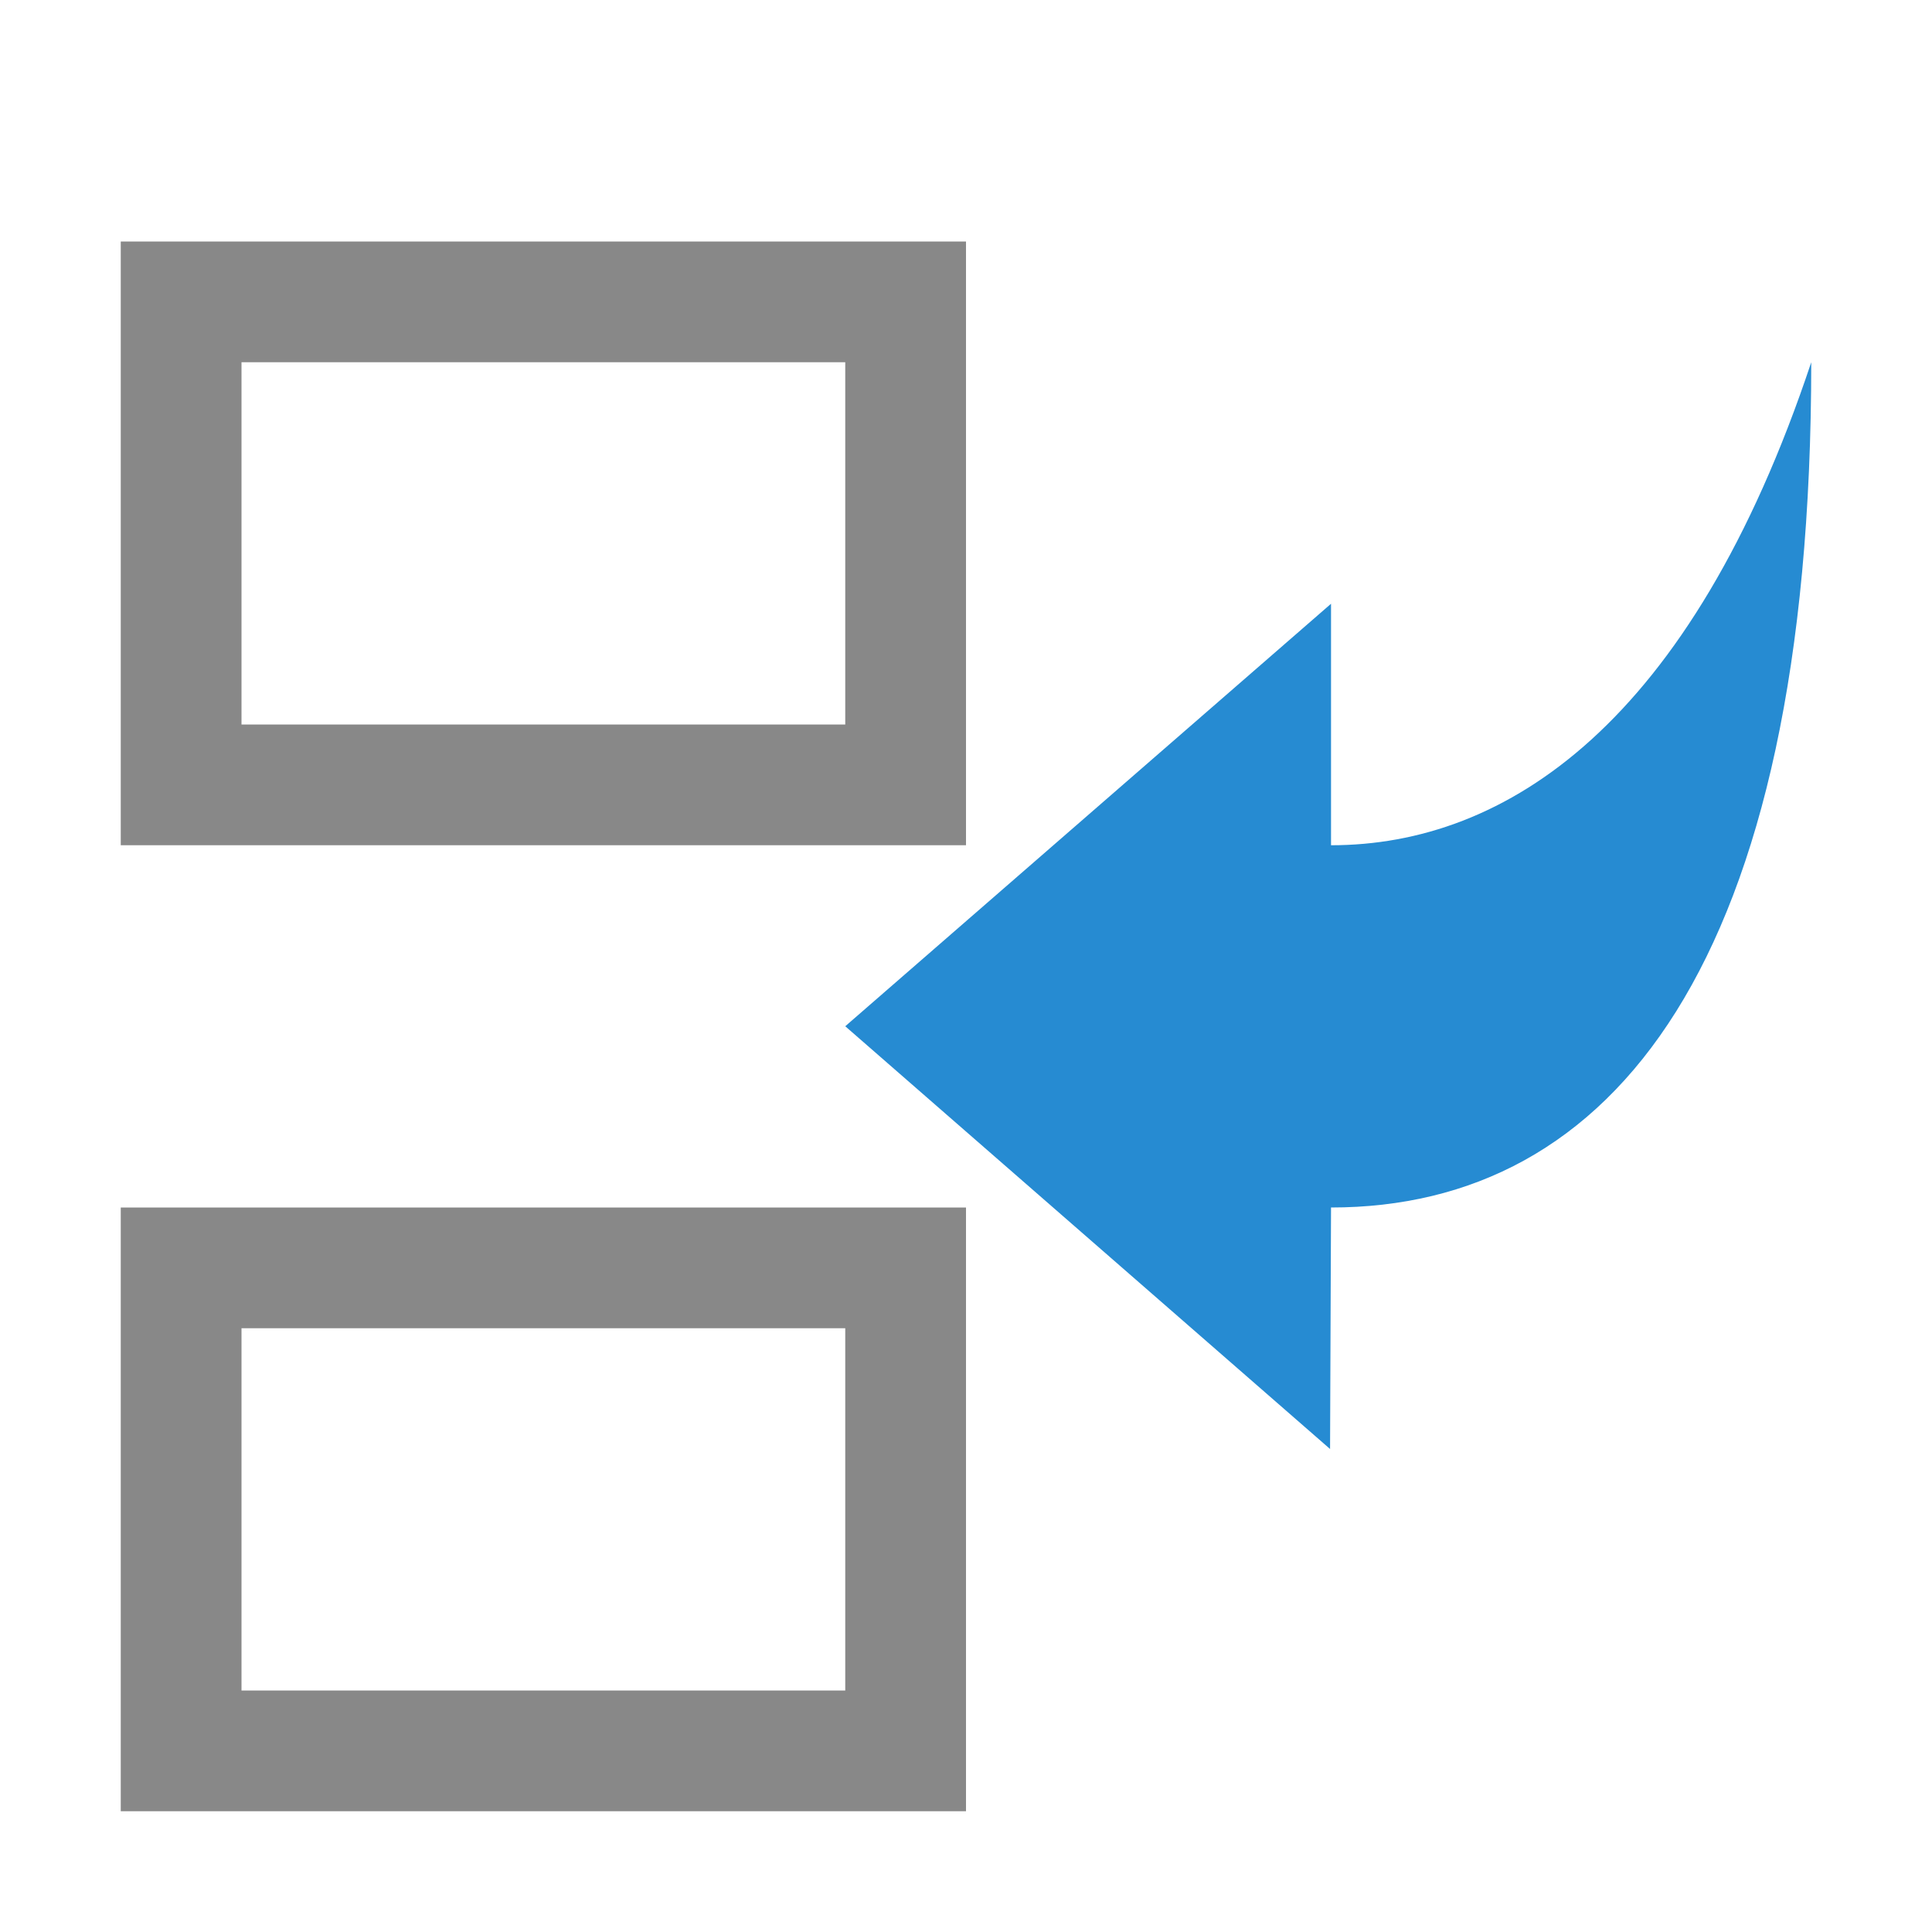 <svg xmlns="http://www.w3.org/2000/svg" viewBox="0 0 16 16">
 <path d="m 1 2 0 5 c 2.333 0 4.667 0 7 0 l 0 -5 m -6 1 5 0 0 3 -5 0 m -1 4 0 5 7 0 0 -5 c -2.333 0 -4.667 0 -7 0 z m 1 1 5 0 0 3 -5 0 z" style="fill:#888;opacity:1;fill-opacity:1;stroke:none"/>
 <path d="m 15,3 c 0,5 -1.656,7 -3.977,7 L 11.015,12 7,8.499 11.023,5 l 0,2 C 12.469,7 14,6 15,3 Z" style="fill:#268bd2;fill-opacity:1;color:#bebebe"/>
</svg>
